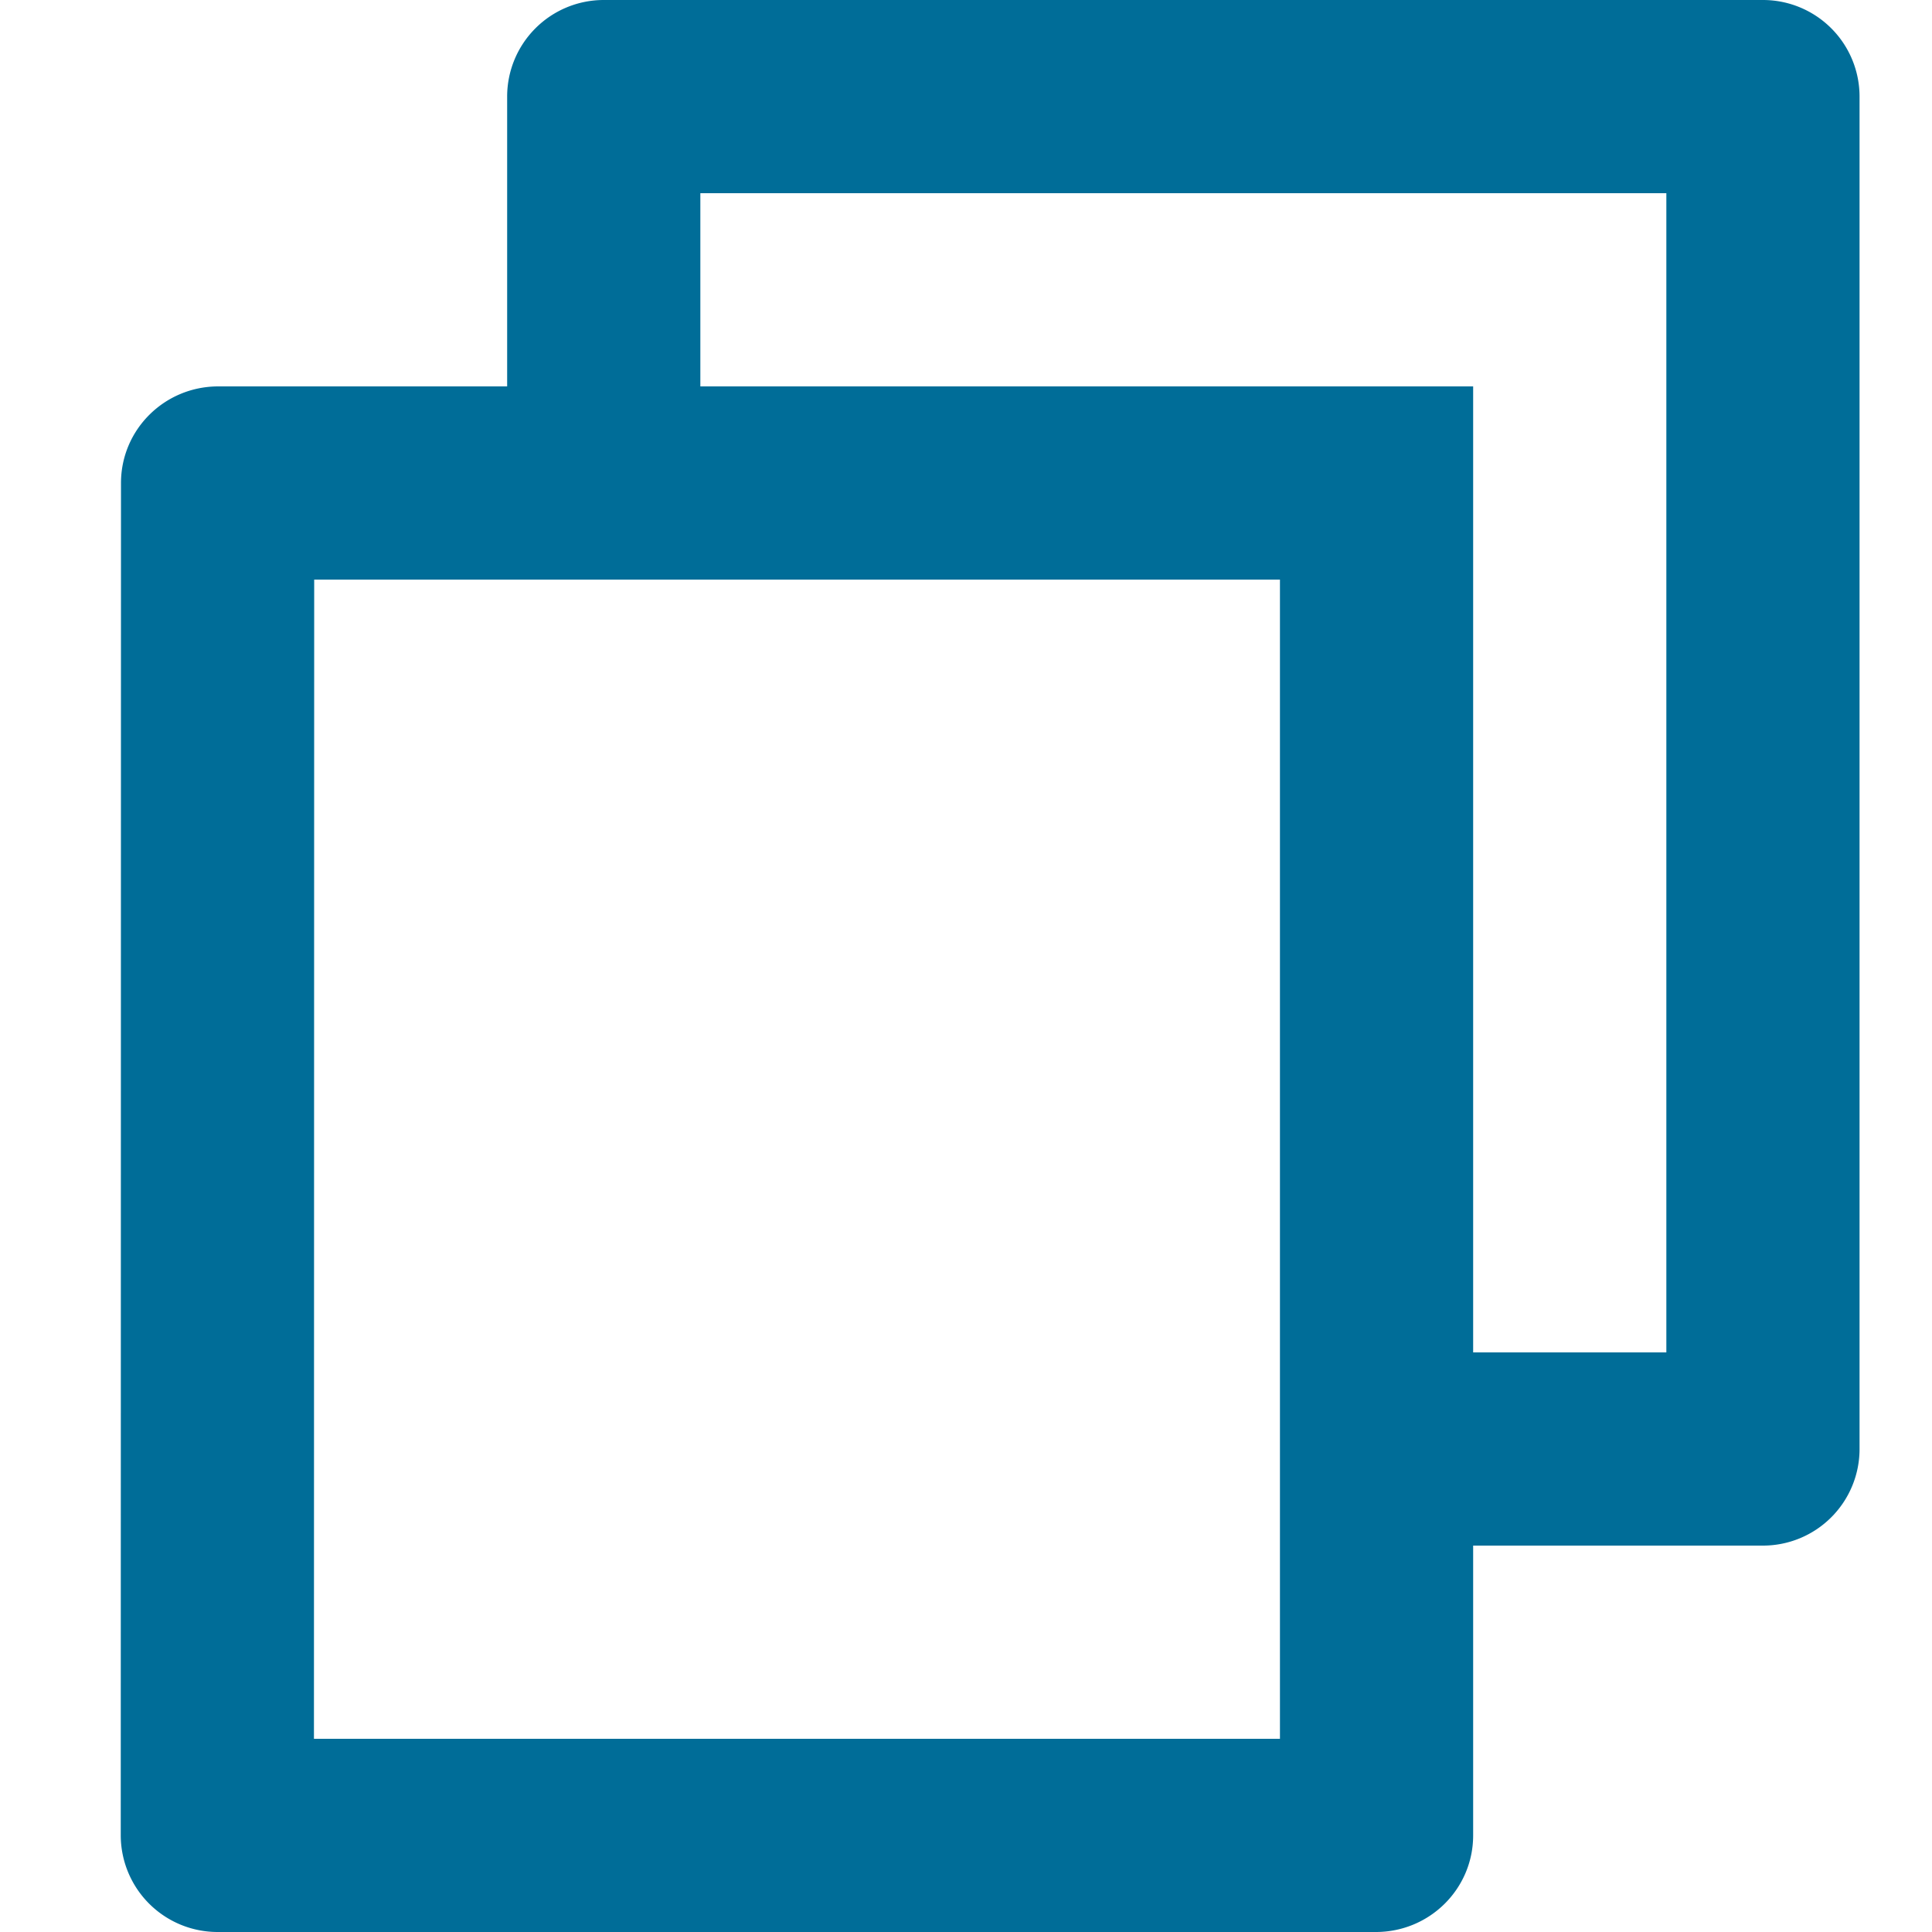 <svg viewBox="0 0 16 16" id="copy" xmlns="http://www.w3.org/2000/svg" width="100%" height="100%"><path d="M4.2 3.2V.8A.8.8 0 015 0h9.6a.8.8 0 01.8.8V12a.8.8 0 01-.8.8h-2.4v2.4c0 .442-.36.8-.806.8H1.806A.802.802 0 011 15.2L1.002 4c0-.442.36-.8.806-.8H4.2zM2.602 4.8L2.6 14.4h8V4.8H2.602zM5.8 3.2h6.4v8h1.6V1.6h-8v1.6z" fill="#006D98"></path></svg>
